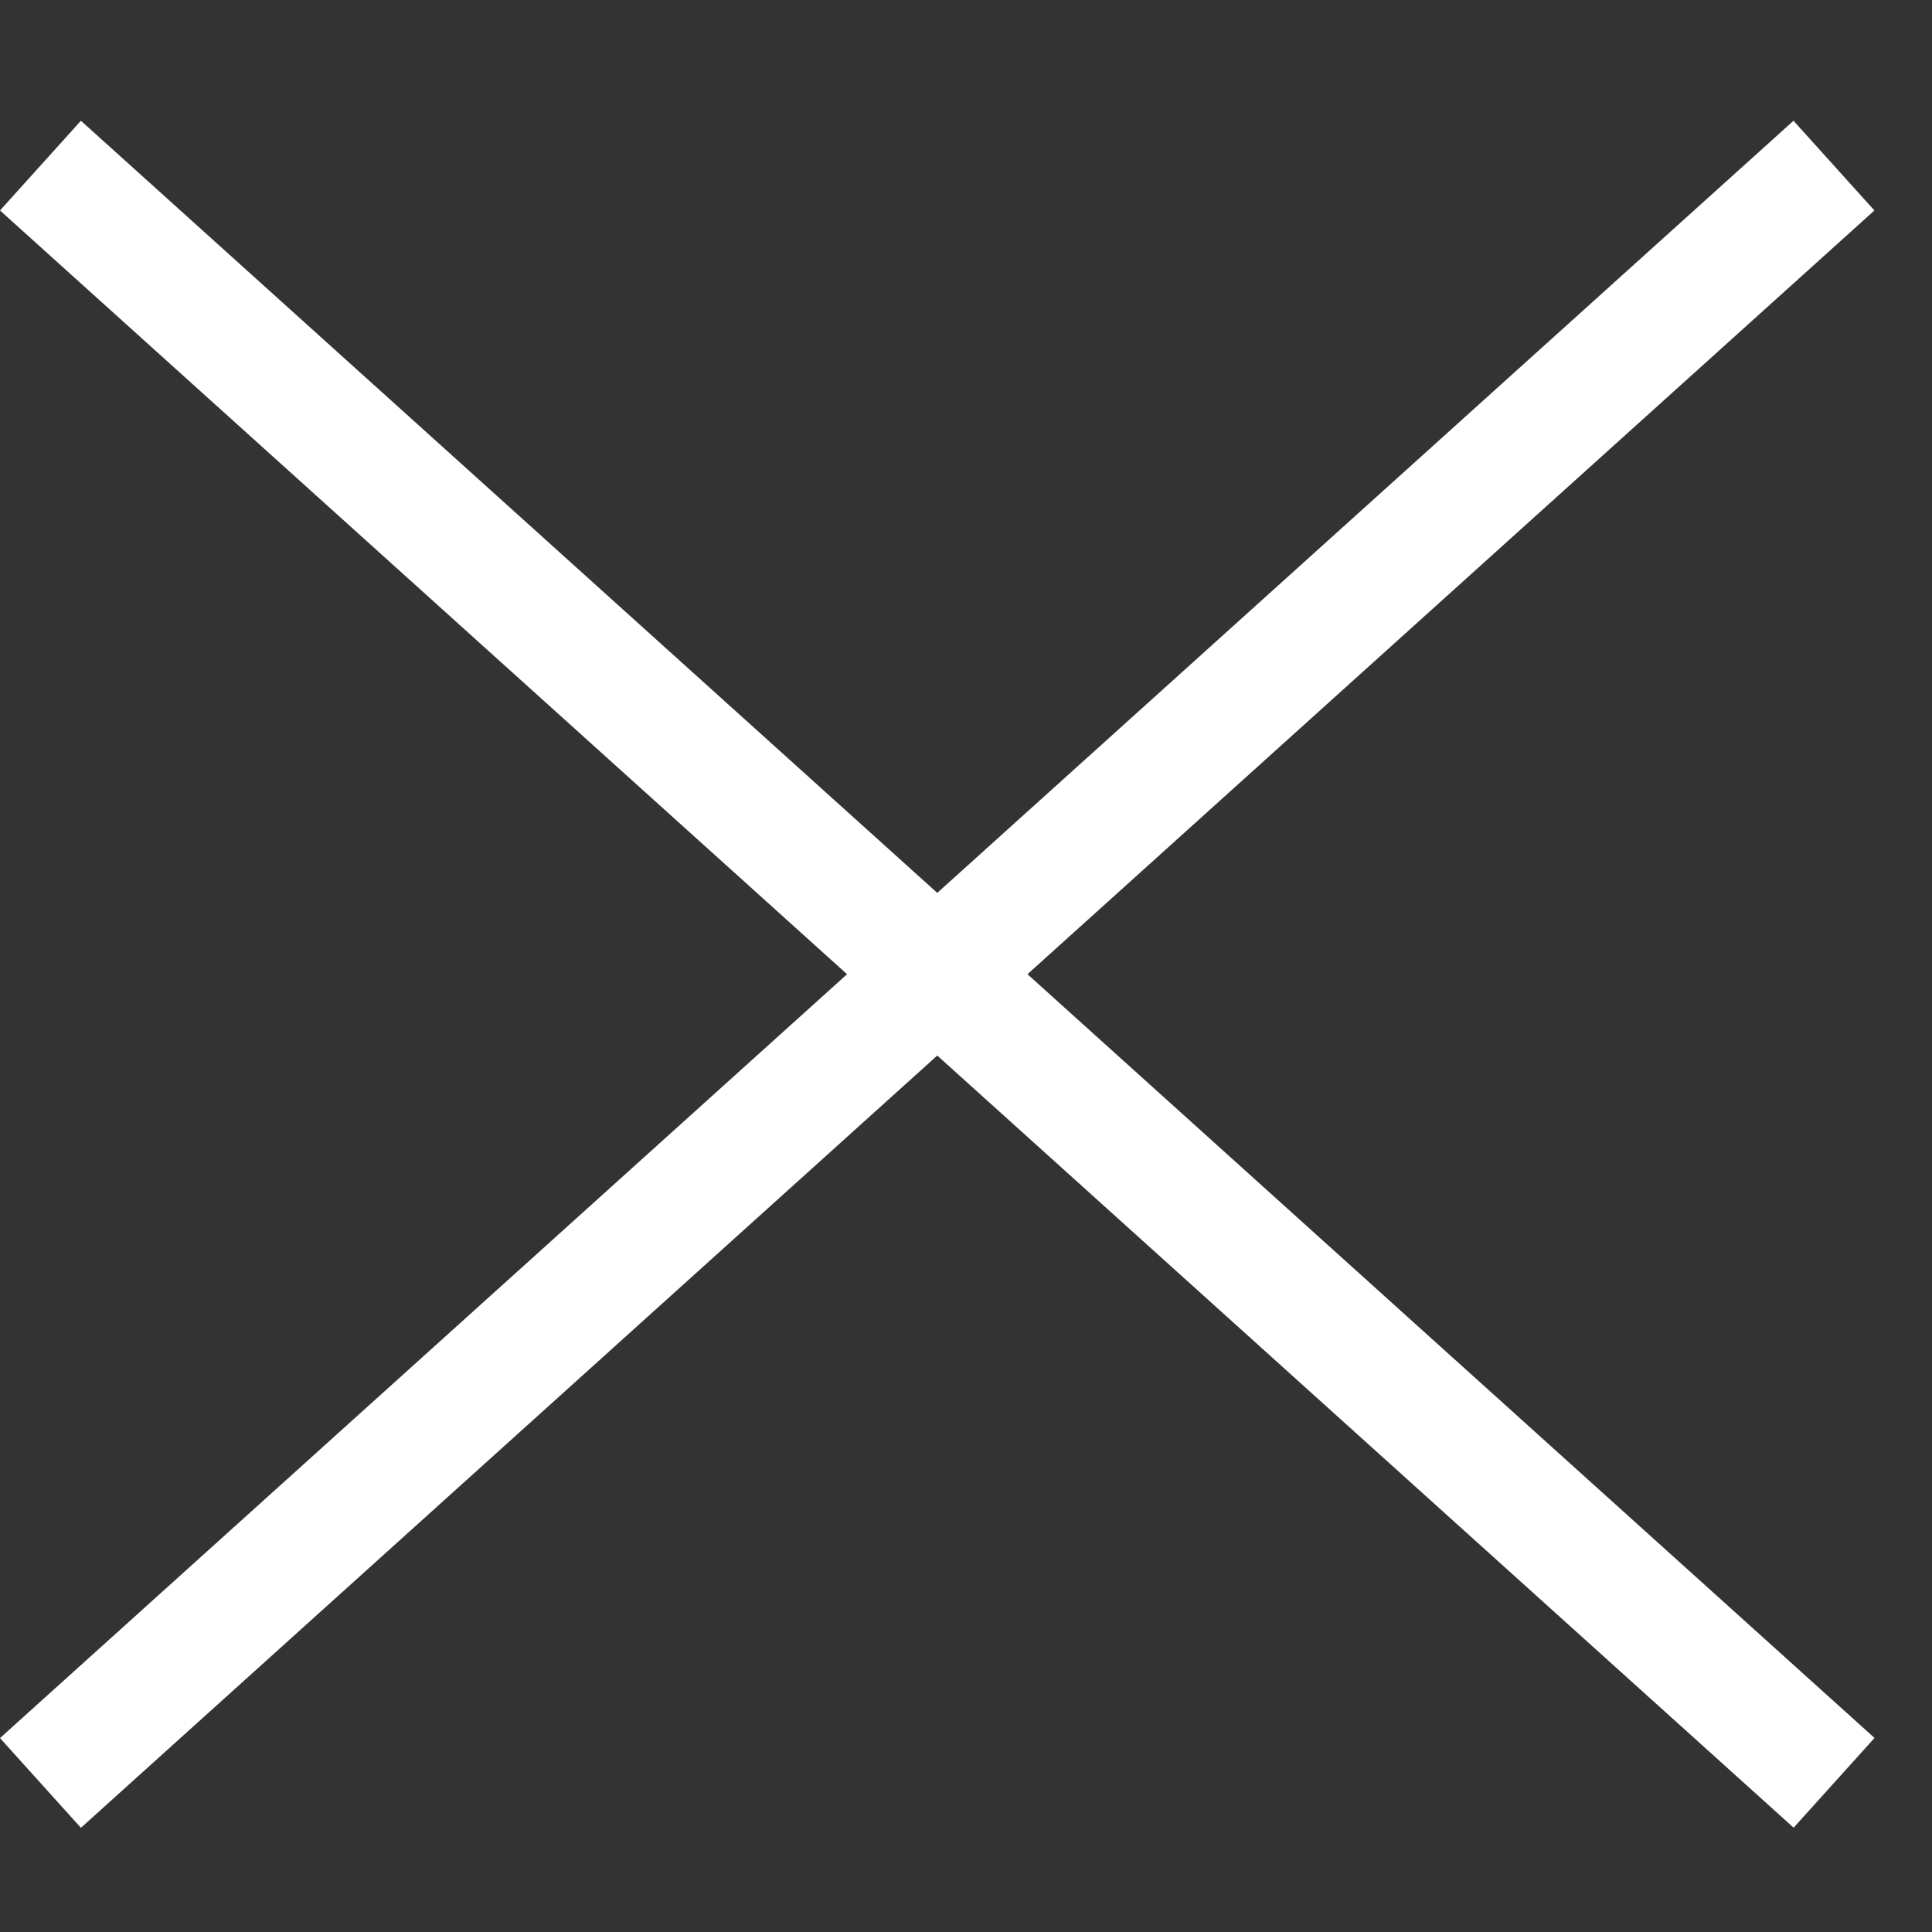 <svg width="16" height="16" fill="none" xmlns="http://www.w3.org/2000/svg"><rect width="100%" height="100%" fill="#333333" stroke="none"/><path fill="#fff" d="M0 14.394 14.853 1l.67.743L.67 15.137z"/><path fill="#fff" d="m.67 1 14.854 13.393-.67.743L0 1.743z"/></svg>